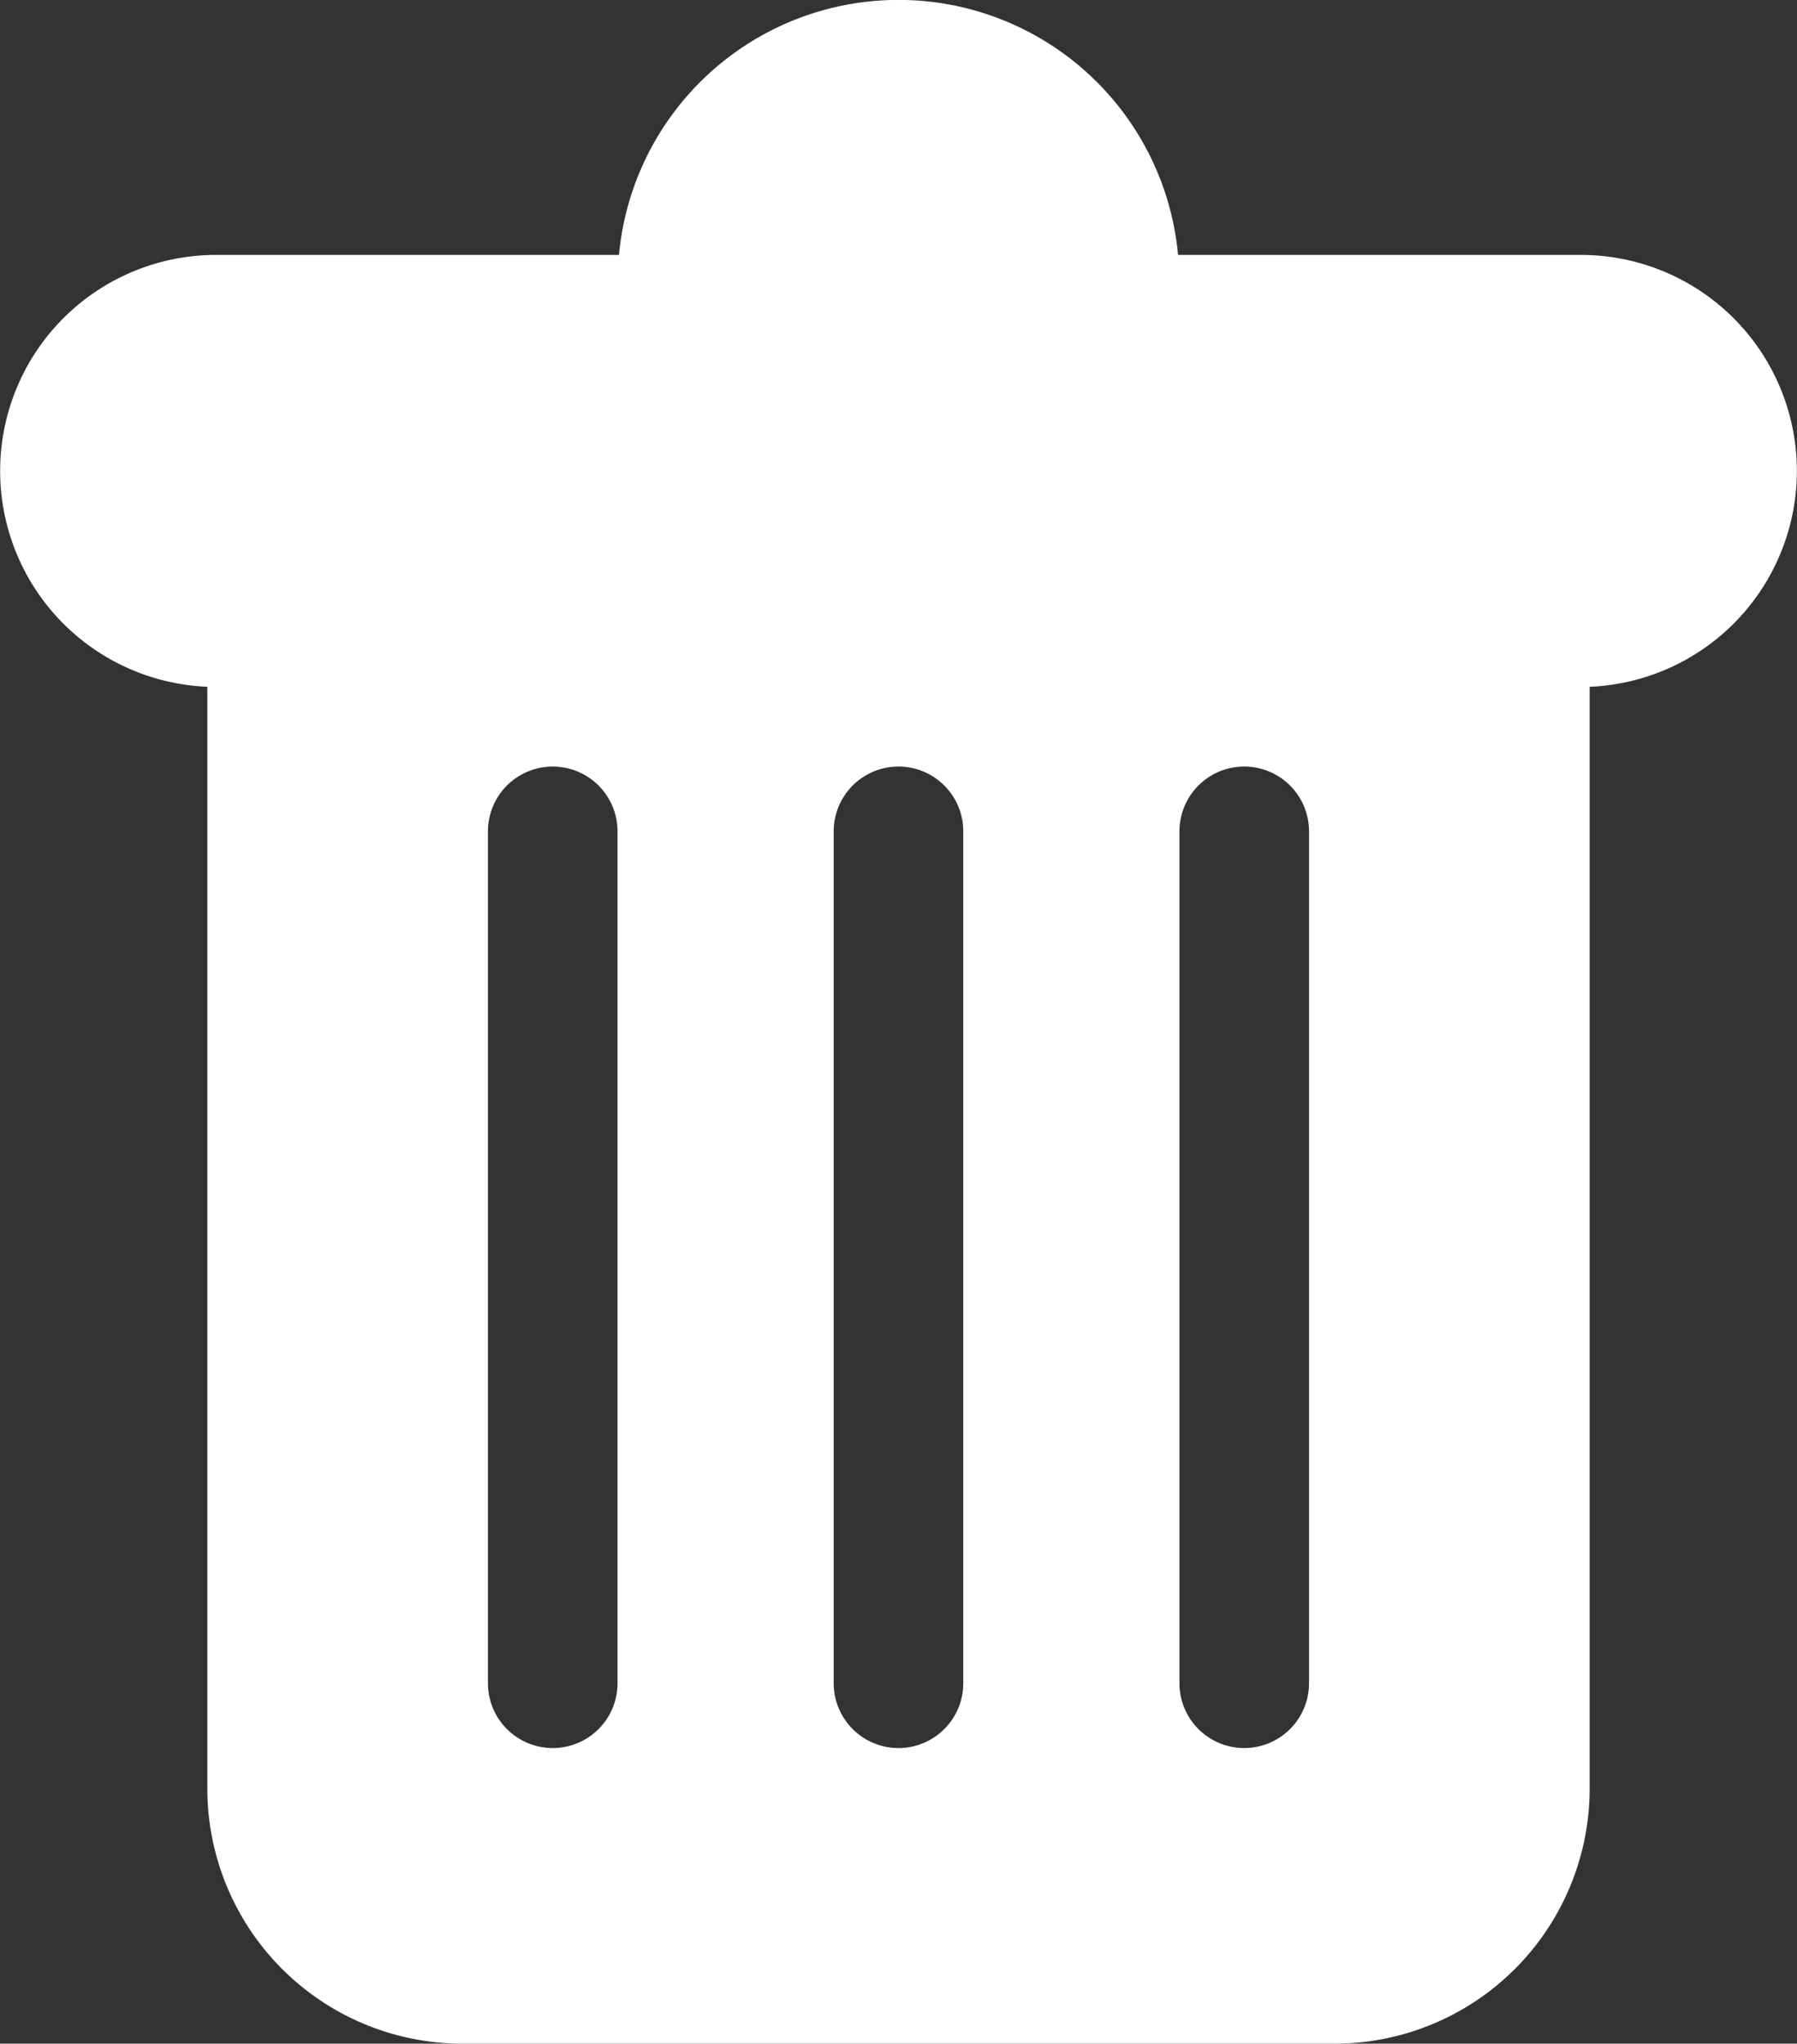 <svg xmlns="http://www.w3.org/2000/svg" width="60.685" height="69" viewBox="0 0 60.685 69"><rect x="0" y="0" width="60.685" height="69" fill="#333333" stroke="none"/><g transform="translate(-27.567)"><g transform="translate(27.567)"><path d="M80.958,8.607H67.35a9.48,9.48,0,0,0-18.88,0H34.861a7.293,7.293,0,0,0-.292,14.58V60.393A8.616,8.616,0,0,0,43.176,69H72.643a8.616,8.616,0,0,0,8.607-8.607V23.187a7.293,7.293,0,0,0-.292-14.58ZM48.421,56.831a2.188,2.188,0,1,1-4.376,0V28.069a2.188,2.188,0,0,1,4.376,0Zm11.676,0a2.188,2.188,0,1,1-4.376,0V28.069a2.188,2.188,0,1,1,4.376,0Zm11.676,0a2.188,2.188,0,1,1-4.376,0V28.069a2.188,2.188,0,0,1,4.376,0Z" transform="translate(-27.567)" fill="#fff"/></g></g></svg>
